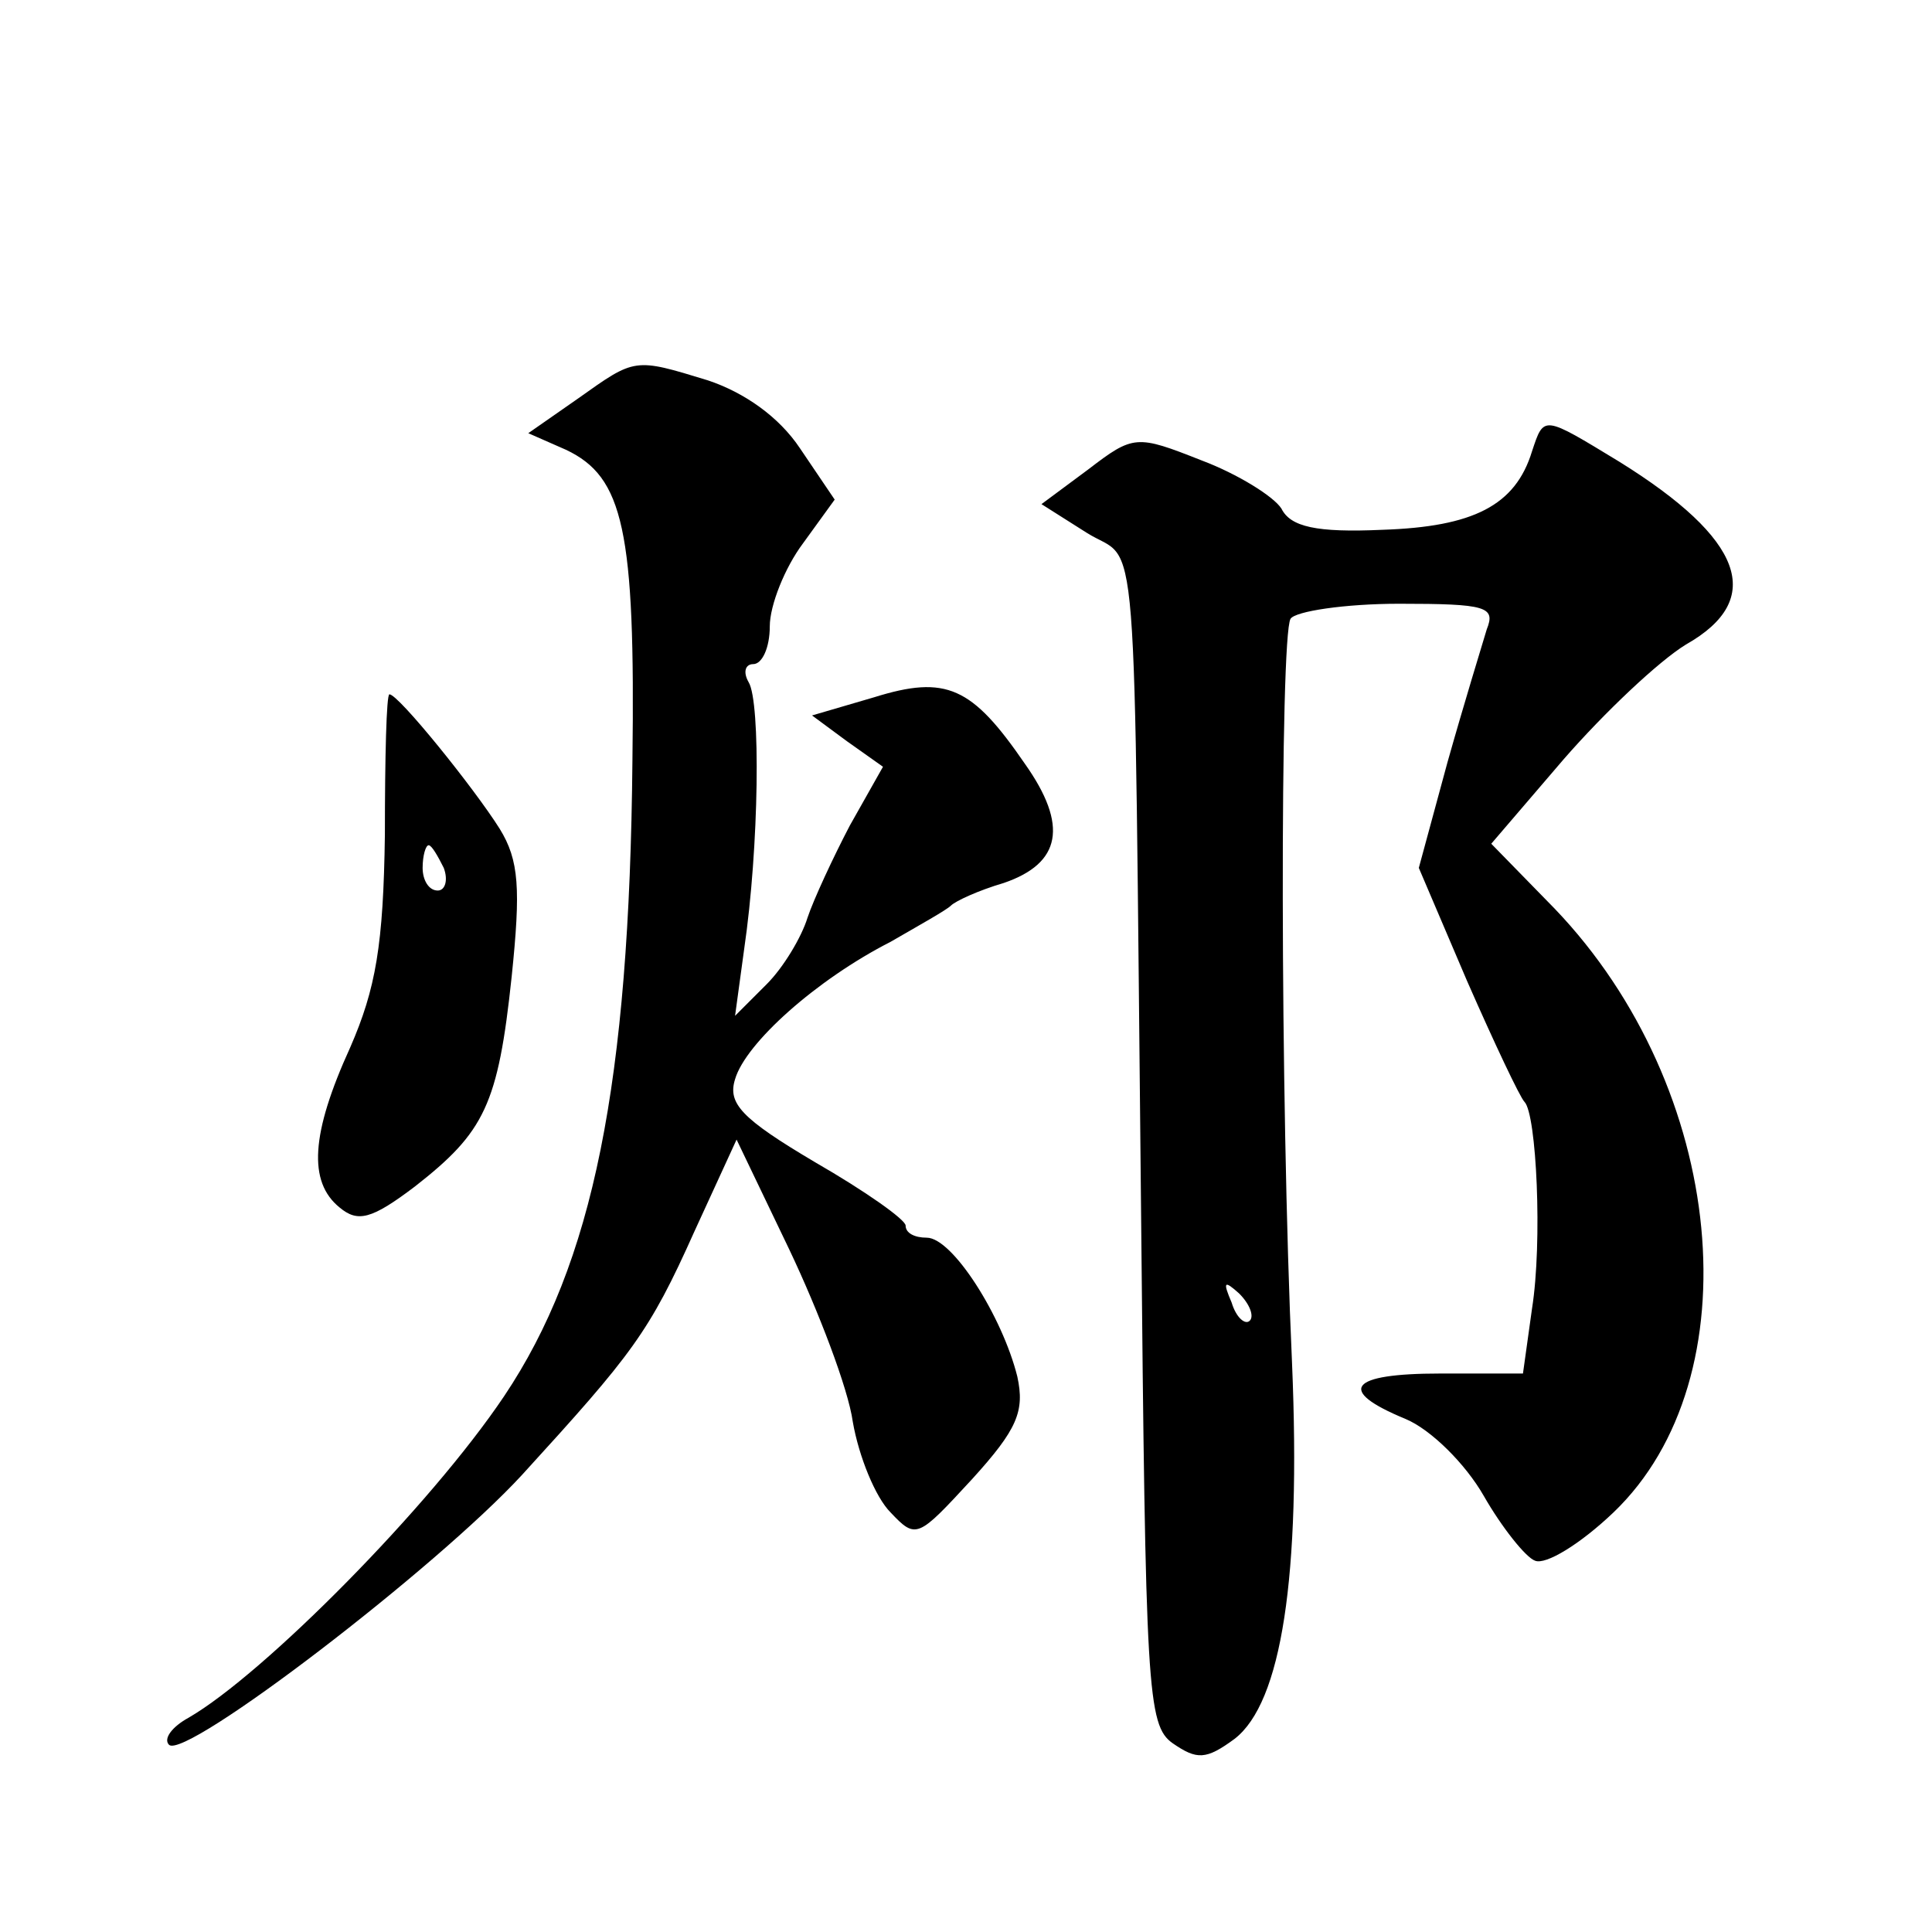 <?xml version="1.0" standalone="no"?>
<!DOCTYPE svg PUBLIC "-//W3C//DTD SVG 20010904//EN"
 "http://www.w3.org/TR/2001/REC-SVG-20010904/DTD/svg10.dtd">
<svg version="1.0" xmlns="http://www.w3.org/2000/svg"
 width="128pt" height="128pt" viewBox="0 0 128 128"
 preserveAspectRatio="xMidYMid meet">
<g transform="translate(0,128) scale(0.1,-0.1)"
fill="#0" stroke="none">
<path d="M383 1016 l-33 -23 25 -11 c38 -18 46 -53 44 -206 -2 -214 -26 -333 -85
-421 -49 -73 -159 -184 -209 -213 -11 -6 -17 -14 -13 -18 11 -10 177 117 234 179
73 80 84 94 114 161 l28 61 35 -73 c19 -40 39 -92 42 -114 4 -23 15 -50 25 -60
17 -18 18 -17 54 22 30 33 35 45 30 68 -10 40 -43 92 -60 92 -8 0 -14 3 -14 8 0
4 -27 23 -60 42 -49 29 -58 39 -53 55 7 24 54 66 103 91 19 11 37 21 40 24 3 3
18 10 35 15 38 13 43 38 14 79 -35 51 -52 59 -100 44 l-41 -12 23 -17 24 -17 -22
-39 c-11 -21 -24 -49 -28 -61 -4 -13 -16 -33 -27 -44 l-21 -21 6 44 c10 68 11 164
3 177 -4 7 -2 12 3 12 6 0 11 11 11 25 0 14 10 39 22 55 l21 29 -23 34 c-14 21
-37 37 -61 45 -49 15 -48 15 -86 -12z M1015 981 c-11 -36 -39 -50 -99 -52 -44 -2
-61 2 -67 14 -5 8 -29 23 -53 32 -43 17 -45 17 -75 -6 l-31 -23 30 -19 c35 -22
31 25 36 -451 3 -316 4 -339 21 -351 16 -11 22 -11 41 3 31 24 44 107 38 249 -8
176 -8 481 -1 493 3 5 36 10 72 10 58 0 64 -2 58 -17 -3 -10 -15 -49 -26 -88 l-19
-70 32 -75 c18 -41 35 -77 38 -80 8 -8 12 -93 5 -137 l-6 -43 -55 0 c-60 0 -69
-11 -23 -30 17 -7 40 -30 52 -51 12 -21 28 -41 34 -43 7 -3 30 11 52 32 93 89 75
281 -39 400 l-42 43 48 56 c27 31 63 65 81 76 53 30 38 70 -44 121 -51 31 -50 31
-58 7z m-187 -576 c-3 -3 -9 2 -12 12 -6 14 -5 15 5 6 7 -7 10 -15 7 -18z M255
727 c-1 -73 -6 -102 -23 -141 -26 -57 -28 -89 -7 -106 12 -10 21 -8 50 14 46 36
55 54 64 139 6 58 5 77 -8 98 -17 27 -67 89 -73 89 -2 0 -3 -42 -3 -93z m39 -22
c3 -8 1 -15 -4 -15 -6 0 -10 7 -10 15 0 8 2 15 4 15 2 0 6 -7 10 -15z"/>
</g>
</svg>
